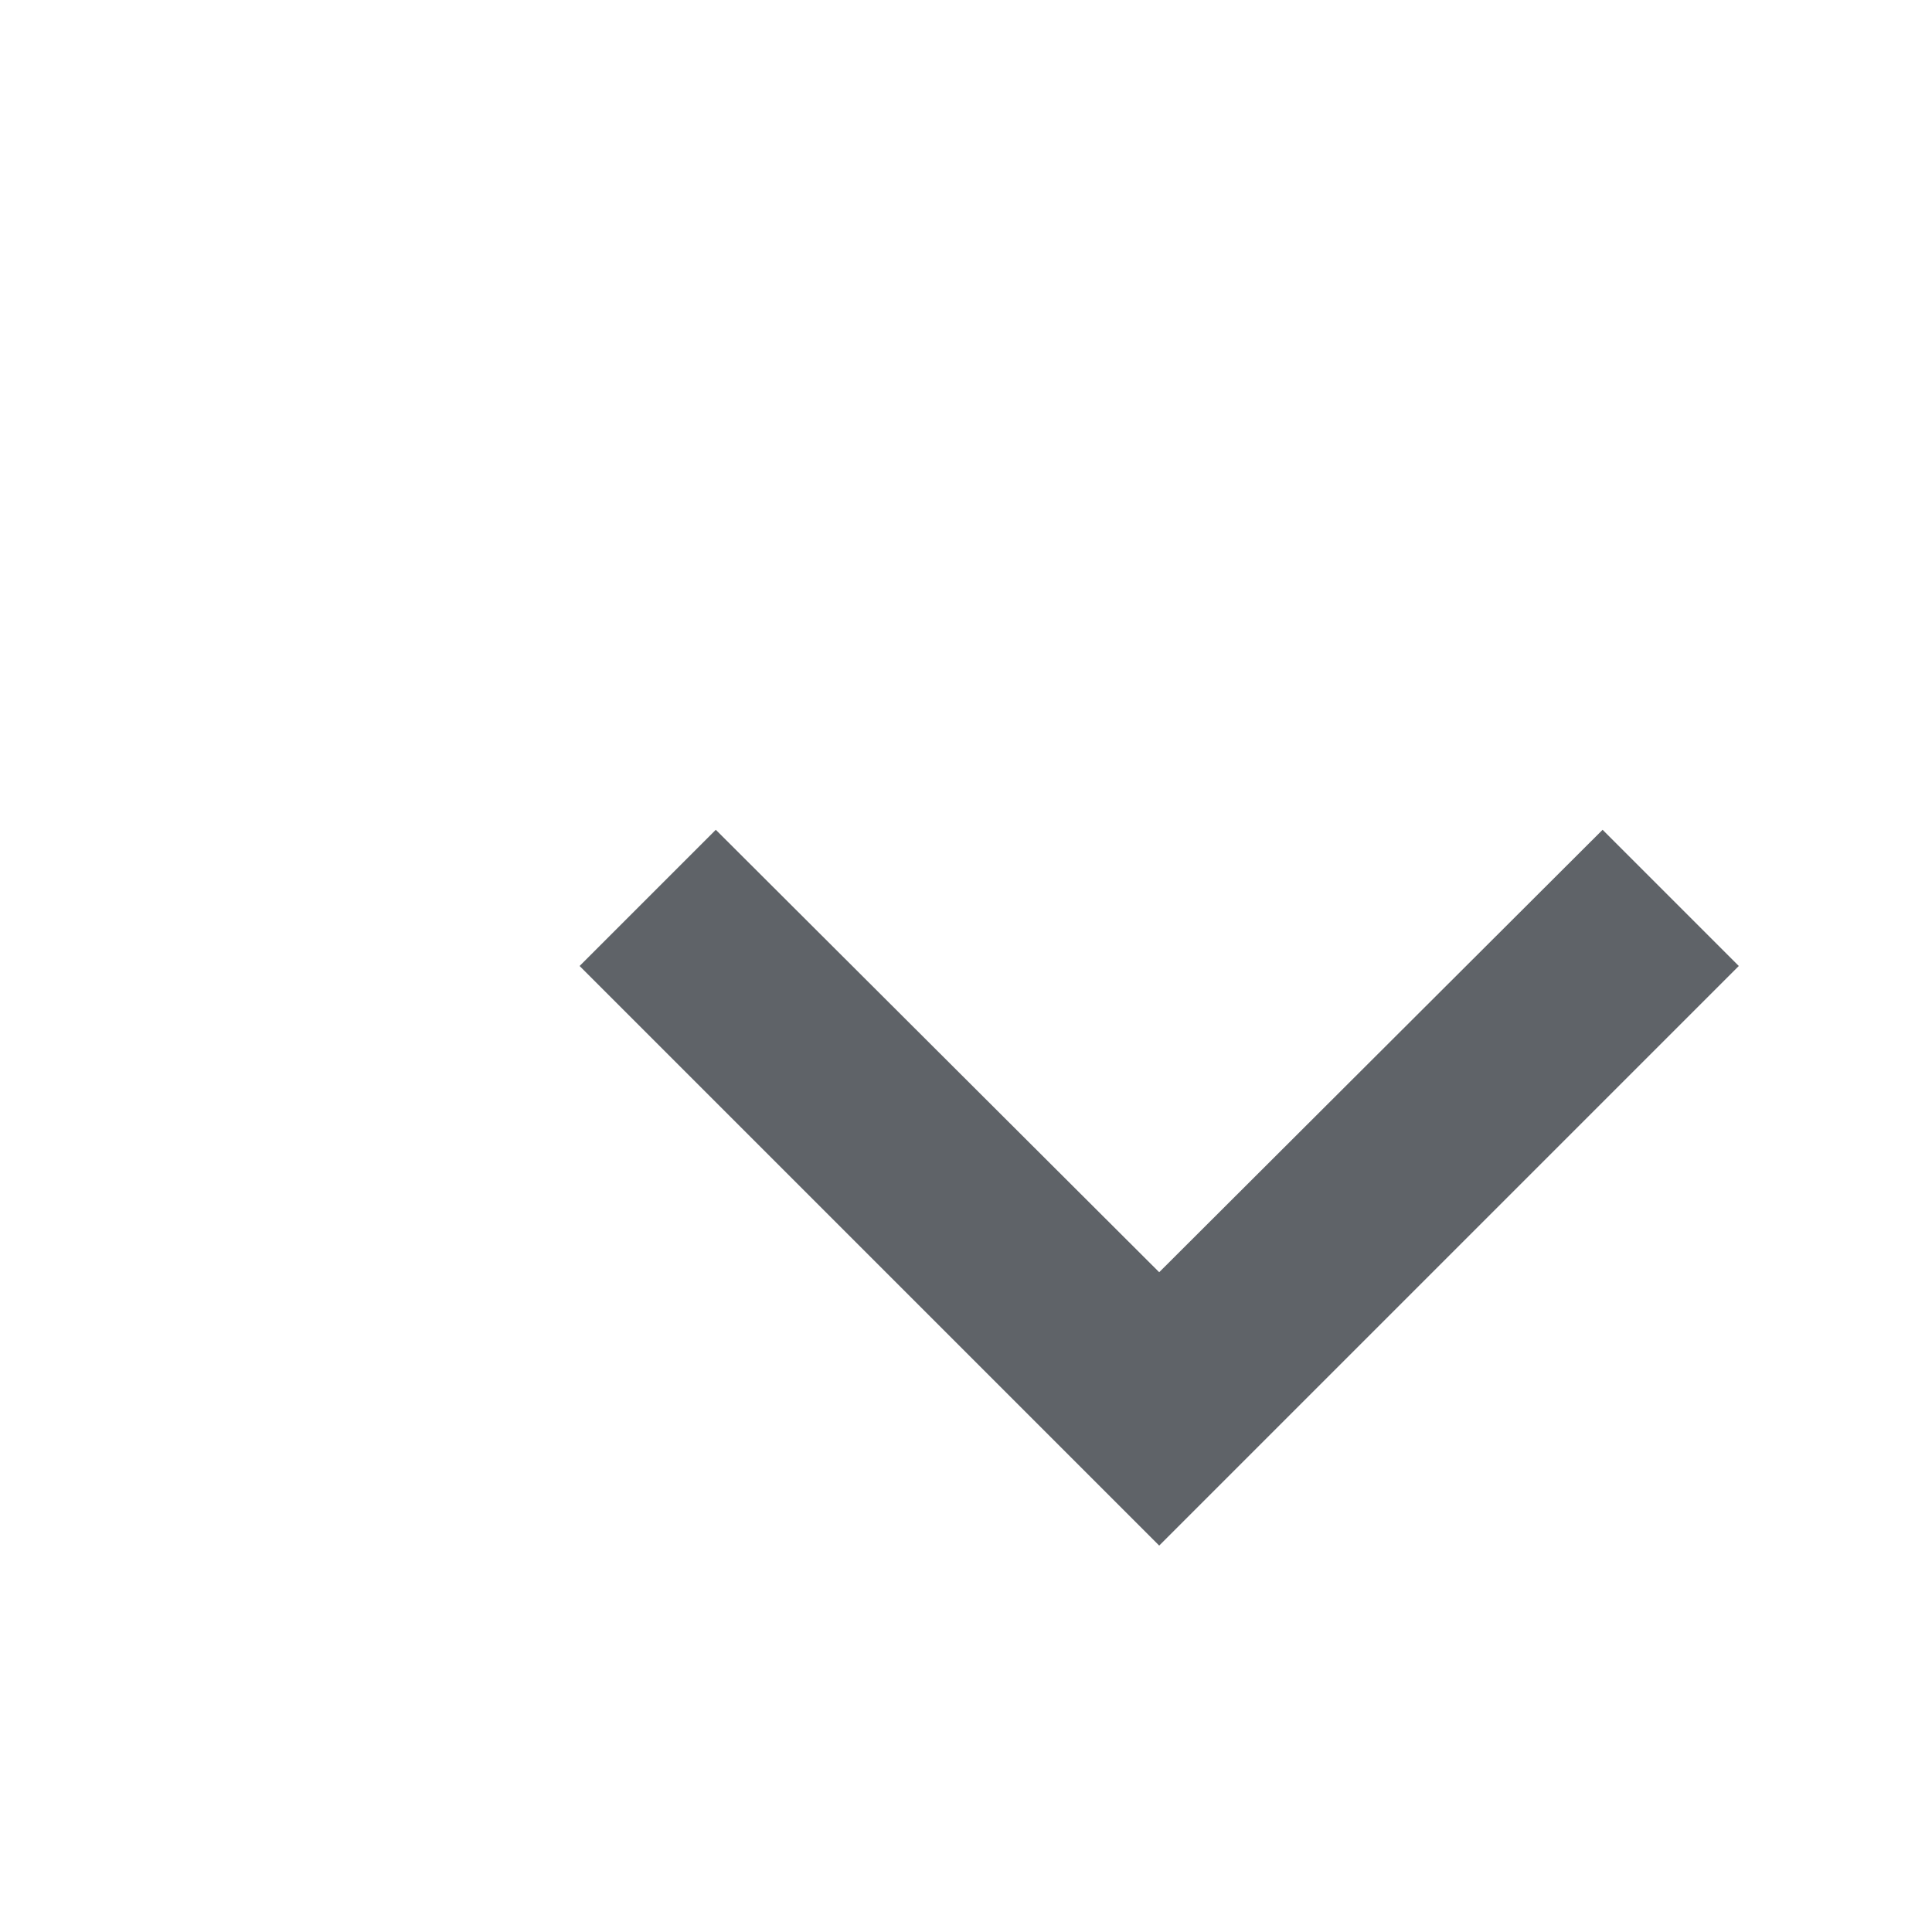 <svg xmlns="http://www.w3.org/2000/svg" height="14px" viewBox="0 0 20 20" width="14px" fill="#5f6368"><path d="M24 24H0V0h24v24z" fill="none" opacity=".87"/><path d="M16.59 8.59L12 13.17 7.41 8.59 6 10l6 6 6-6-1.41-1.41z"/></svg>